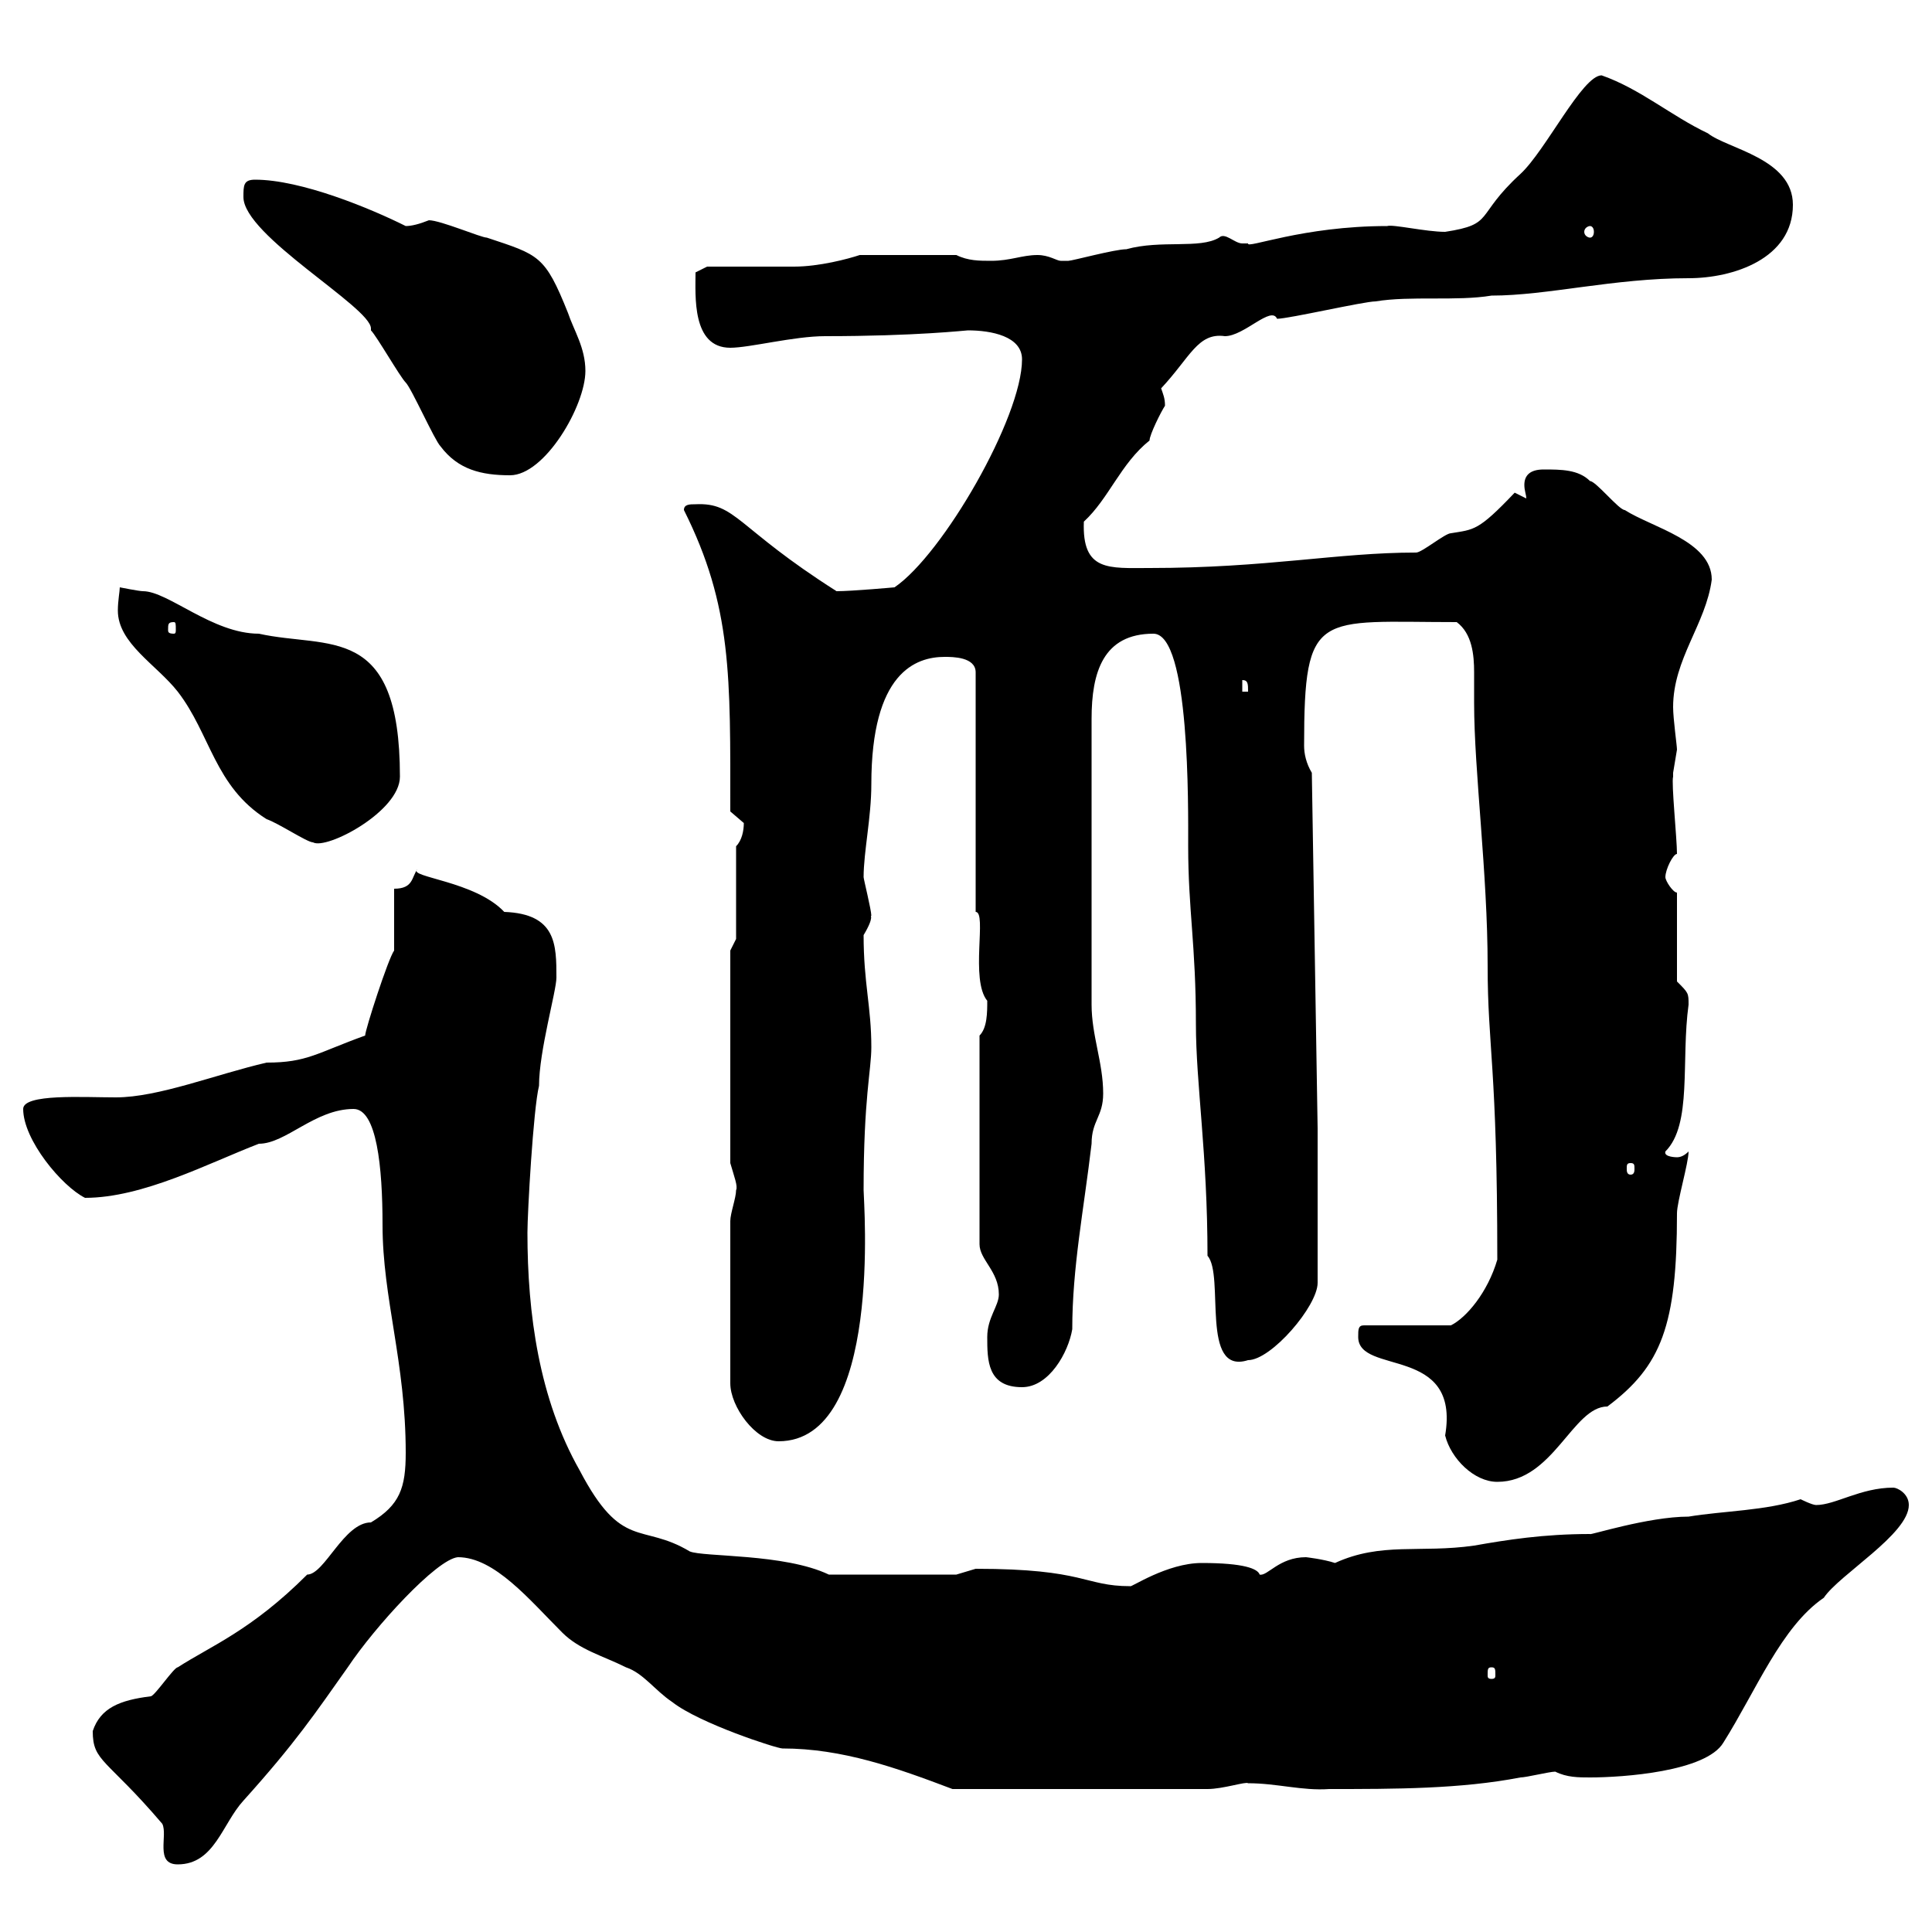 <svg xmlns="http://www.w3.org/2000/svg" xmlns:xlink="http://www.w3.org/1999/xlink" width="300" height="300"><path d="M14.40 268.80C14.40 273.60 16.50 273 25.20 283.20C26.10 285 24 289.50 27.60 289.50C33.30 289.50 34.50 283.20 37.80 279.60C45.90 270.60 48.90 266.10 54 258.90C58.20 252.60 67.80 242.10 71.10 241.80C76.80 241.80 82.20 248.40 87.30 253.50C90 256.20 93.60 257.10 97.20 258.90C99.90 259.80 101.70 262.50 104.40 264.30C108.60 267.60 120.60 271.50 121.50 271.50C130.80 271.50 139.20 274.50 147.90 277.80L187.50 277.80C189.90 277.80 193.50 276.60 193.80 276.90C198.30 276.90 202.20 278.10 206.40 277.80C216.60 277.80 226.80 277.80 236.10 276C237 276 240.60 275.10 241.50 275.10C243.30 276 245.10 276 246.90 276C252 276 264.90 275.10 267.60 270.60C272.70 262.50 276.60 252.60 283.20 248.10C285.60 244.50 296.40 238.20 296.40 233.70C296.40 231.90 294.60 231 294 231C288.90 231 285 233.70 282 233.70C281.40 233.70 279.60 232.80 279.60 232.80C274.20 234.60 267.60 234.60 262.20 235.50C255.90 235.50 246.60 238.50 246.90 238.20C239.70 238.20 234 239.10 228.90 240C220.50 241.20 214.50 239.40 207.30 242.70C205.50 242.10 202.80 241.80 202.80 241.80C198.60 241.80 196.80 244.80 195.60 244.50C195.30 243.60 193.20 242.70 186.60 242.70C181.20 242.70 175.50 246.60 175.50 246.30C168.30 246.30 168.60 243.60 151.50 243.60C151.50 243.60 148.50 244.50 148.50 244.50L128.70 244.50C121.80 241.20 109.20 241.80 107.10 240.90C99.60 236.40 96.60 240.90 90 228.30C83.70 217.20 81.90 204 81.90 191.40C81.90 188.40 82.80 172.20 83.70 168.60C83.70 163.20 86.40 153.90 86.40 151.80C86.40 146.70 86.40 141.90 78.30 141.60C73.80 136.80 63.30 136.20 64.80 135C63.90 136.20 64.20 138 61.20 138L61.20 147.60C60.30 148.80 56.70 159.90 56.70 160.80C49.20 163.50 47.70 165 41.40 165C33.60 166.80 24.60 170.40 18 170.40C12.90 170.40 3.60 169.80 3.60 172.20C3.60 177 9.60 184.20 13.20 186C22.20 186 32.40 180.60 40.20 177.60C44.40 177.60 48.90 172.20 54.90 172.20C58.50 172.20 59.40 181.20 59.40 190.20C59.40 201.60 63 211.50 63 225.60C63 231 62.10 233.70 57.60 236.40C53.40 236.40 50.40 244.50 47.70 244.50C39 253.20 32.70 255.60 27.60 258.90C27 258.90 24 263.40 23.40 263.40C18.60 264 15.60 265.20 14.40 268.80ZM231.60 258.90C232.20 258.90 232.20 259.20 232.20 260.10C232.20 260.40 232.20 260.70 231.60 260.70C231 260.70 231 260.40 231 260.10C231 259.20 231 258.90 231.60 258.90ZM210.90 207.60C210.90 213.60 226.80 208.80 224.40 222.90C225.30 226.50 228.90 230.10 232.50 230.10C241.20 230.10 244.20 218.40 249.60 218.40C258 212.10 260.40 205.80 260.40 188.40C260.40 186.60 262.20 180.60 262.20 178.80C261.60 179.40 261 179.70 260.40 179.70C260.40 179.70 258.30 179.70 258.60 178.80C262.80 174.60 261 164.70 262.20 156C262.20 154.20 262.20 154.20 260.40 152.40L260.40 138.60C259.80 138.60 258.60 136.80 258.60 136.20C258.60 135 259.80 132.60 260.40 132.60C260.40 130.20 259.50 121.50 259.80 120.60C259.80 120.60 259.80 120 259.80 120C259.80 120 260.40 116.40 260.40 116.40C260.40 115.80 259.80 111.60 259.80 109.80C259.80 102.30 264.90 96.90 265.80 90C265.80 84 256.50 81.90 252.30 79.20C251.40 79.20 247.80 74.70 246.90 74.70C245.10 72.90 242.40 72.90 239.70 72.90C237.60 72.90 236.70 73.80 236.70 75.30C236.70 76.20 237 76.80 237 77.40C237 77.40 235.20 76.50 235.20 76.50C229.50 82.50 228.90 82.20 225.30 82.80C224.40 82.80 220.80 85.80 219.90 85.80C207.60 85.80 196.80 88.20 178.50 88.20C172.20 88.20 168 88.80 168.30 81C172.20 77.40 174 72 178.50 68.40C178.50 67.50 180.30 63.90 180.90 63C180.90 61.80 180.60 61.20 180.30 60.30C184.80 55.50 186 51.60 190.20 52.20C193.20 52.20 197.40 47.40 198.30 49.50C200.10 49.50 211.80 46.80 213.60 46.80C219 45.90 226.20 46.80 231.60 45.90C240.30 45.90 250.50 43.20 262.20 43.20C269.10 43.20 278.40 40.20 278.40 31.80C278.40 24.60 268.20 23.10 265.20 20.70C259.50 18 254.70 13.80 248.70 11.70C245.70 11.70 240 23.40 236.10 27C228.90 33.60 232.20 34.80 224.40 36C221.40 36 216.30 34.80 215.40 35.10C202.20 35.10 193.50 38.70 193.80 37.80C193.80 37.80 193.80 37.80 192.90 37.80C191.70 37.80 190.20 36 189.30 36.90C186.30 38.70 180.30 37.20 174.90 38.70C173.10 38.70 166.50 40.50 165.90 40.50C165.90 40.50 165.90 40.50 164.70 40.50C164.10 40.50 162.90 39.60 161.10 39.60C158.70 39.60 156.90 40.50 153.90 40.50C152.10 40.50 150.30 40.50 148.50 39.60L133.50 39.60C131.70 40.20 127.20 41.40 123.30 41.40C121.50 41.40 111.60 41.40 109.80 41.40L108 42.30C108 45.90 107.40 54 113.40 54C116.40 54 123.30 52.20 128.10 52.20C142.20 52.20 150 51.30 150.30 51.30C153.90 51.30 158.70 52.20 158.70 55.80C158.70 64.80 146.40 86.10 138.90 91.20C138.90 91.20 132.30 91.80 129.90 91.80C114.30 81.90 114.30 78 108 78.30C107.10 78.30 106.20 78.30 106.20 79.20C113.70 94.20 113.40 105 113.40 126C113.40 126 115.50 127.80 115.50 127.80C115.50 129 115.20 130.50 114.30 131.40L114.30 145.80L113.40 147.60L113.40 180.60C114 182.70 114.60 184.20 114.30 184.80C114.30 186 113.40 188.40 113.40 189.60L113.40 214.80C113.40 218.40 117.30 223.80 120.90 223.80C137.10 223.80 134.10 186.60 134.10 184.80C134.10 170.40 135.30 166.20 135.30 162.60C135.30 156.30 134.10 152.70 134.10 145.20C135.90 142.20 135 142.20 135.30 142.20C135.30 141.30 134.10 136.50 134.10 136.20C134.10 132.30 135.30 126.90 135.30 121.80C135.30 104.40 142.20 102 146.70 102C147.90 102 151.50 102 151.50 104.40L151.50 141.60C153.30 141.60 150.60 152.10 153.30 155.40C153.30 157.20 153.30 159.60 152.10 160.80L152.10 193.20C152.10 195.60 155.10 197.40 155.10 201C155.10 202.80 153.30 204.60 153.30 207.60C153.30 211.20 153.30 215.40 158.70 215.40C162.90 215.40 165.90 210 166.50 206.40C166.50 196.80 168.30 187.80 169.50 177.60C169.50 174 171.30 173.40 171.30 169.80C171.30 165 169.50 160.80 169.50 156L169.50 111.60C169.50 104.40 171.30 98.40 179.10 98.40C184.80 98.40 184.50 125.40 184.50 131.40C184.50 141.30 185.70 146.70 185.70 159C185.70 168.30 187.50 179.10 187.50 195C190.20 198 186.30 213.60 193.80 211.20C197.40 211.20 204.60 202.80 204.60 199.20L204.60 175.20L203.70 120C202.80 118.50 202.50 117 202.50 115.80C202.50 94.50 204.60 96.60 226.20 96.60C228.60 98.40 228.90 101.70 228.90 104.40C228.90 106.20 228.90 108 228.90 109.20C228.90 119.70 231 135.60 231 150C231 162.60 232.50 165.60 232.50 195.60C231 200.70 227.70 204.60 225.30 205.80L211.80 205.80C210.90 205.80 210.90 206.40 210.90 207.60ZM253.20 180.60C253.80 180.60 253.80 180.90 253.80 181.50C253.80 181.80 253.80 182.40 253.20 182.40C252.60 182.40 252.60 181.80 252.60 181.50C252.60 180.90 252.60 180.60 253.20 180.60ZM18.60 91.20C18.60 91.80 18.30 93.30 18.30 94.80C18.30 99.90 24.30 103.20 27.60 107.40C32.70 114 33.30 122.10 41.40 127.20C43.20 127.80 47.70 130.80 48.60 130.80C50.70 132 62.10 126 62.10 120.60C62.10 96.60 51 100.80 40.20 98.40C33 98.40 26.10 91.80 22.20 91.80C21.60 91.80 18.60 91.20 18.60 91.20ZM192.90 105.60C193.80 105.60 193.80 106.20 193.80 107.40L192.90 107.40ZM27 96.60C27.30 96.60 27.30 96.90 27.30 97.80C27.30 98.10 27.30 98.40 27 98.40C26.10 98.40 26.10 98.10 26.10 97.80C26.10 96.90 26.10 96.60 27 96.60ZM57.60 51.30C58.50 52.20 62.10 58.50 63 59.40C63.90 60.30 67.50 68.40 68.40 69.30C71.10 72.90 74.70 73.80 79.20 73.80C84.60 73.80 90.90 63 90.90 57.60C90.90 54 89.10 51.30 88.20 48.60C84.60 39.60 83.70 39.60 75.60 36.90C74.70 36.90 68.40 34.20 66.60 34.20C65.10 34.80 63.90 35.10 63 35.10C57.60 32.40 46.80 27.90 39.60 27.90C37.80 27.90 37.80 28.80 37.80 30.60C37.80 36.60 57.60 47.70 57.60 51C57.60 51 57.60 51.30 57.60 51.30ZM246.90 35.10C247.20 35.10 247.50 35.40 247.50 36C247.50 36.60 247.20 36.90 246.90 36.90C246.60 36.90 246 36.60 246 36C246 35.40 246.60 35.10 246.90 35.10Z"/></svg>